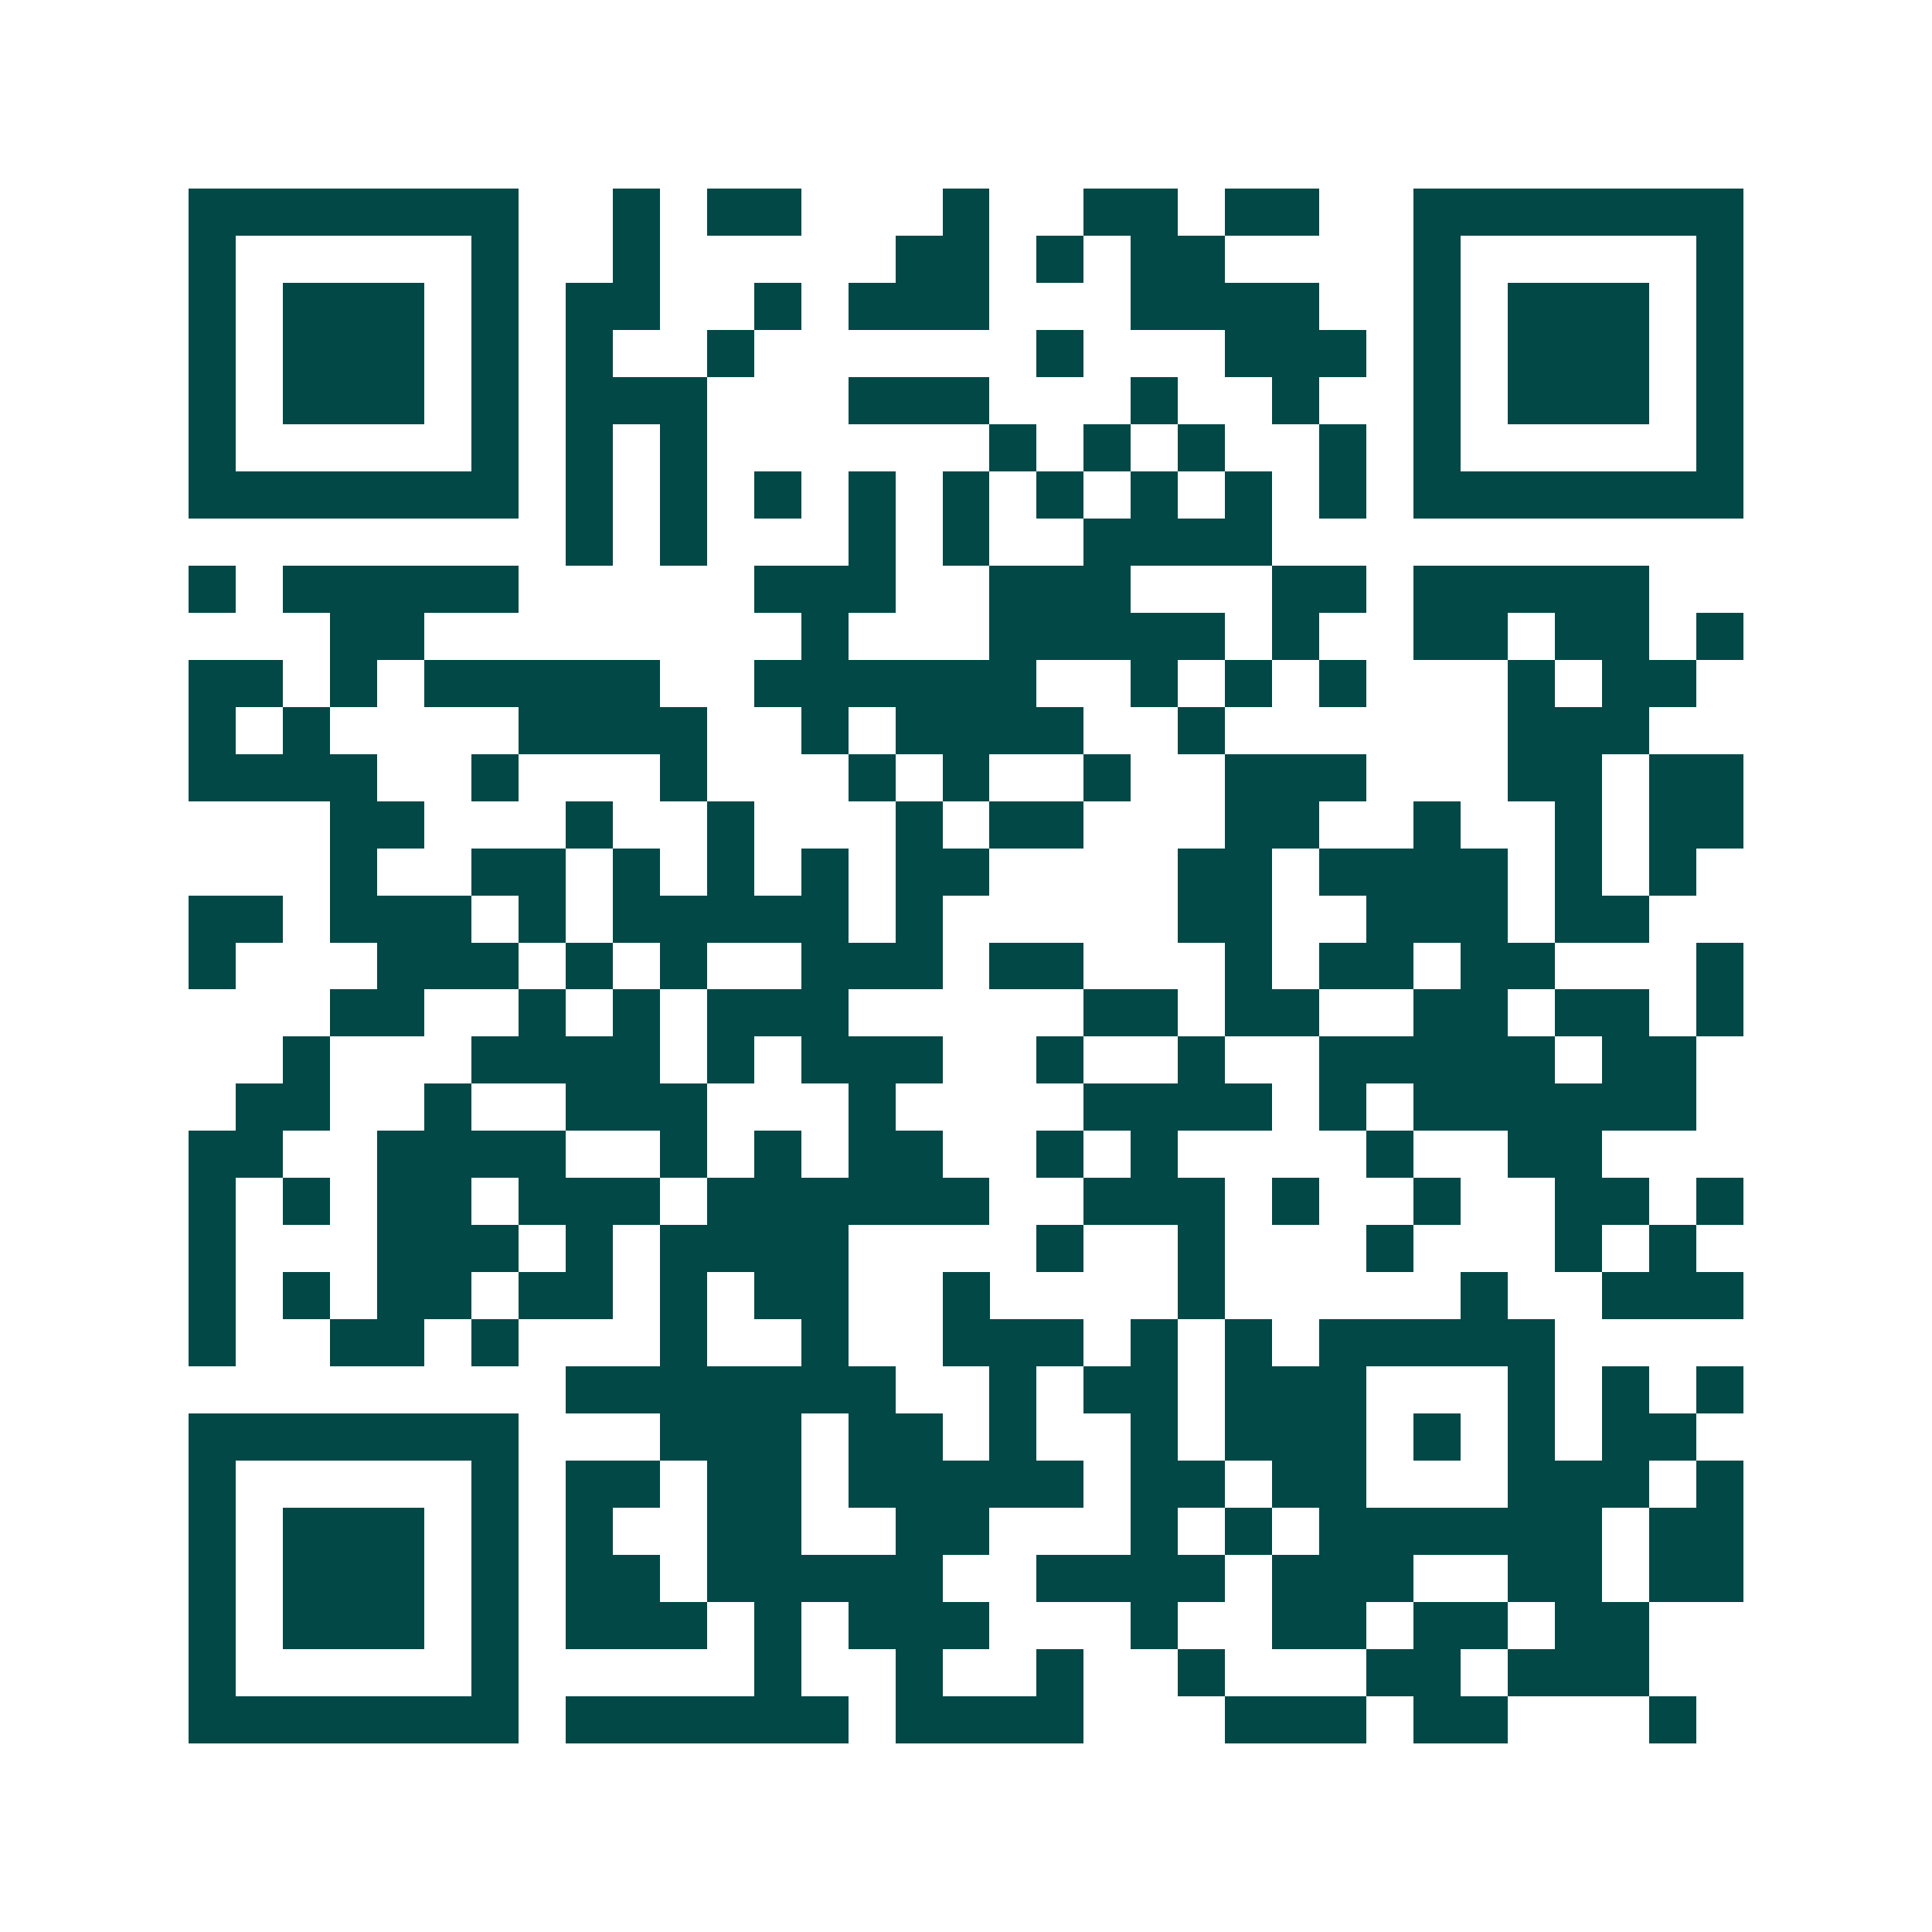<svg xmlns="http://www.w3.org/2000/svg" width="200" height="200" viewBox="0 0 41 41" shape-rendering="crispEdges"><path fill="#ffffff" d="M0 0h41v41H0z"/><path stroke="#014847" d="M4 4.5h7m2 0h1m1 0h2m3 0h1m2 0h2m1 0h2m2 0h7M4 5.5h1m5 0h1m2 0h1m5 0h2m1 0h1m1 0h2m4 0h1m5 0h1M4 6.5h1m1 0h3m1 0h1m1 0h2m2 0h1m1 0h3m3 0h4m2 0h1m1 0h3m1 0h1M4 7.5h1m1 0h3m1 0h1m1 0h1m2 0h1m6 0h1m3 0h3m1 0h1m1 0h3m1 0h1M4 8.5h1m1 0h3m1 0h1m1 0h3m3 0h3m3 0h1m2 0h1m2 0h1m1 0h3m1 0h1M4 9.5h1m5 0h1m1 0h1m1 0h1m6 0h1m1 0h1m1 0h1m2 0h1m1 0h1m5 0h1M4 10.5h7m1 0h1m1 0h1m1 0h1m1 0h1m1 0h1m1 0h1m1 0h1m1 0h1m1 0h1m1 0h7M12 11.5h1m1 0h1m3 0h1m1 0h1m2 0h4M4 12.5h1m1 0h5m5 0h3m2 0h3m3 0h2m1 0h5M7 13.5h2m8 0h1m3 0h5m1 0h1m2 0h2m1 0h2m1 0h1M4 14.5h2m1 0h1m1 0h5m2 0h6m2 0h1m1 0h1m1 0h1m3 0h1m1 0h2M4 15.5h1m1 0h1m4 0h4m2 0h1m1 0h4m2 0h1m6 0h3M4 16.5h4m2 0h1m3 0h1m3 0h1m1 0h1m2 0h1m2 0h3m3 0h2m1 0h2M7 17.5h2m3 0h1m2 0h1m3 0h1m1 0h2m3 0h2m2 0h1m2 0h1m1 0h2M7 18.5h1m2 0h2m1 0h1m1 0h1m1 0h1m1 0h2m4 0h2m1 0h4m1 0h1m1 0h1M4 19.5h2m1 0h3m1 0h1m1 0h5m1 0h1m5 0h2m2 0h3m1 0h2M4 20.5h1m3 0h3m1 0h1m1 0h1m2 0h3m1 0h2m3 0h1m1 0h2m1 0h2m3 0h1M7 21.5h2m2 0h1m1 0h1m1 0h3m5 0h2m1 0h2m2 0h2m1 0h2m1 0h1M6 22.5h1m3 0h4m1 0h1m1 0h3m2 0h1m2 0h1m2 0h5m1 0h2M5 23.5h2m2 0h1m2 0h3m3 0h1m4 0h4m1 0h1m1 0h6M4 24.5h2m2 0h4m2 0h1m1 0h1m1 0h2m2 0h1m1 0h1m4 0h1m2 0h2M4 25.5h1m1 0h1m1 0h2m1 0h3m1 0h6m2 0h3m1 0h1m2 0h1m2 0h2m1 0h1M4 26.5h1m3 0h3m1 0h1m1 0h4m4 0h1m2 0h1m3 0h1m3 0h1m1 0h1M4 27.5h1m1 0h1m1 0h2m1 0h2m1 0h1m1 0h2m2 0h1m4 0h1m5 0h1m2 0h3M4 28.5h1m2 0h2m1 0h1m3 0h1m2 0h1m2 0h3m1 0h1m1 0h1m1 0h5M12 29.5h7m2 0h1m1 0h2m1 0h3m3 0h1m1 0h1m1 0h1M4 30.5h7m3 0h3m1 0h2m1 0h1m2 0h1m1 0h3m1 0h1m1 0h1m1 0h2M4 31.5h1m5 0h1m1 0h2m1 0h2m1 0h5m1 0h2m1 0h2m3 0h3m1 0h1M4 32.5h1m1 0h3m1 0h1m1 0h1m2 0h2m2 0h2m3 0h1m1 0h1m1 0h6m1 0h2M4 33.5h1m1 0h3m1 0h1m1 0h2m1 0h5m2 0h4m1 0h3m2 0h2m1 0h2M4 34.5h1m1 0h3m1 0h1m1 0h3m1 0h1m1 0h3m3 0h1m2 0h2m1 0h2m1 0h2M4 35.5h1m5 0h1m5 0h1m2 0h1m2 0h1m2 0h1m3 0h2m1 0h3M4 36.5h7m1 0h6m1 0h4m3 0h3m1 0h2m3 0h1"/></svg>
